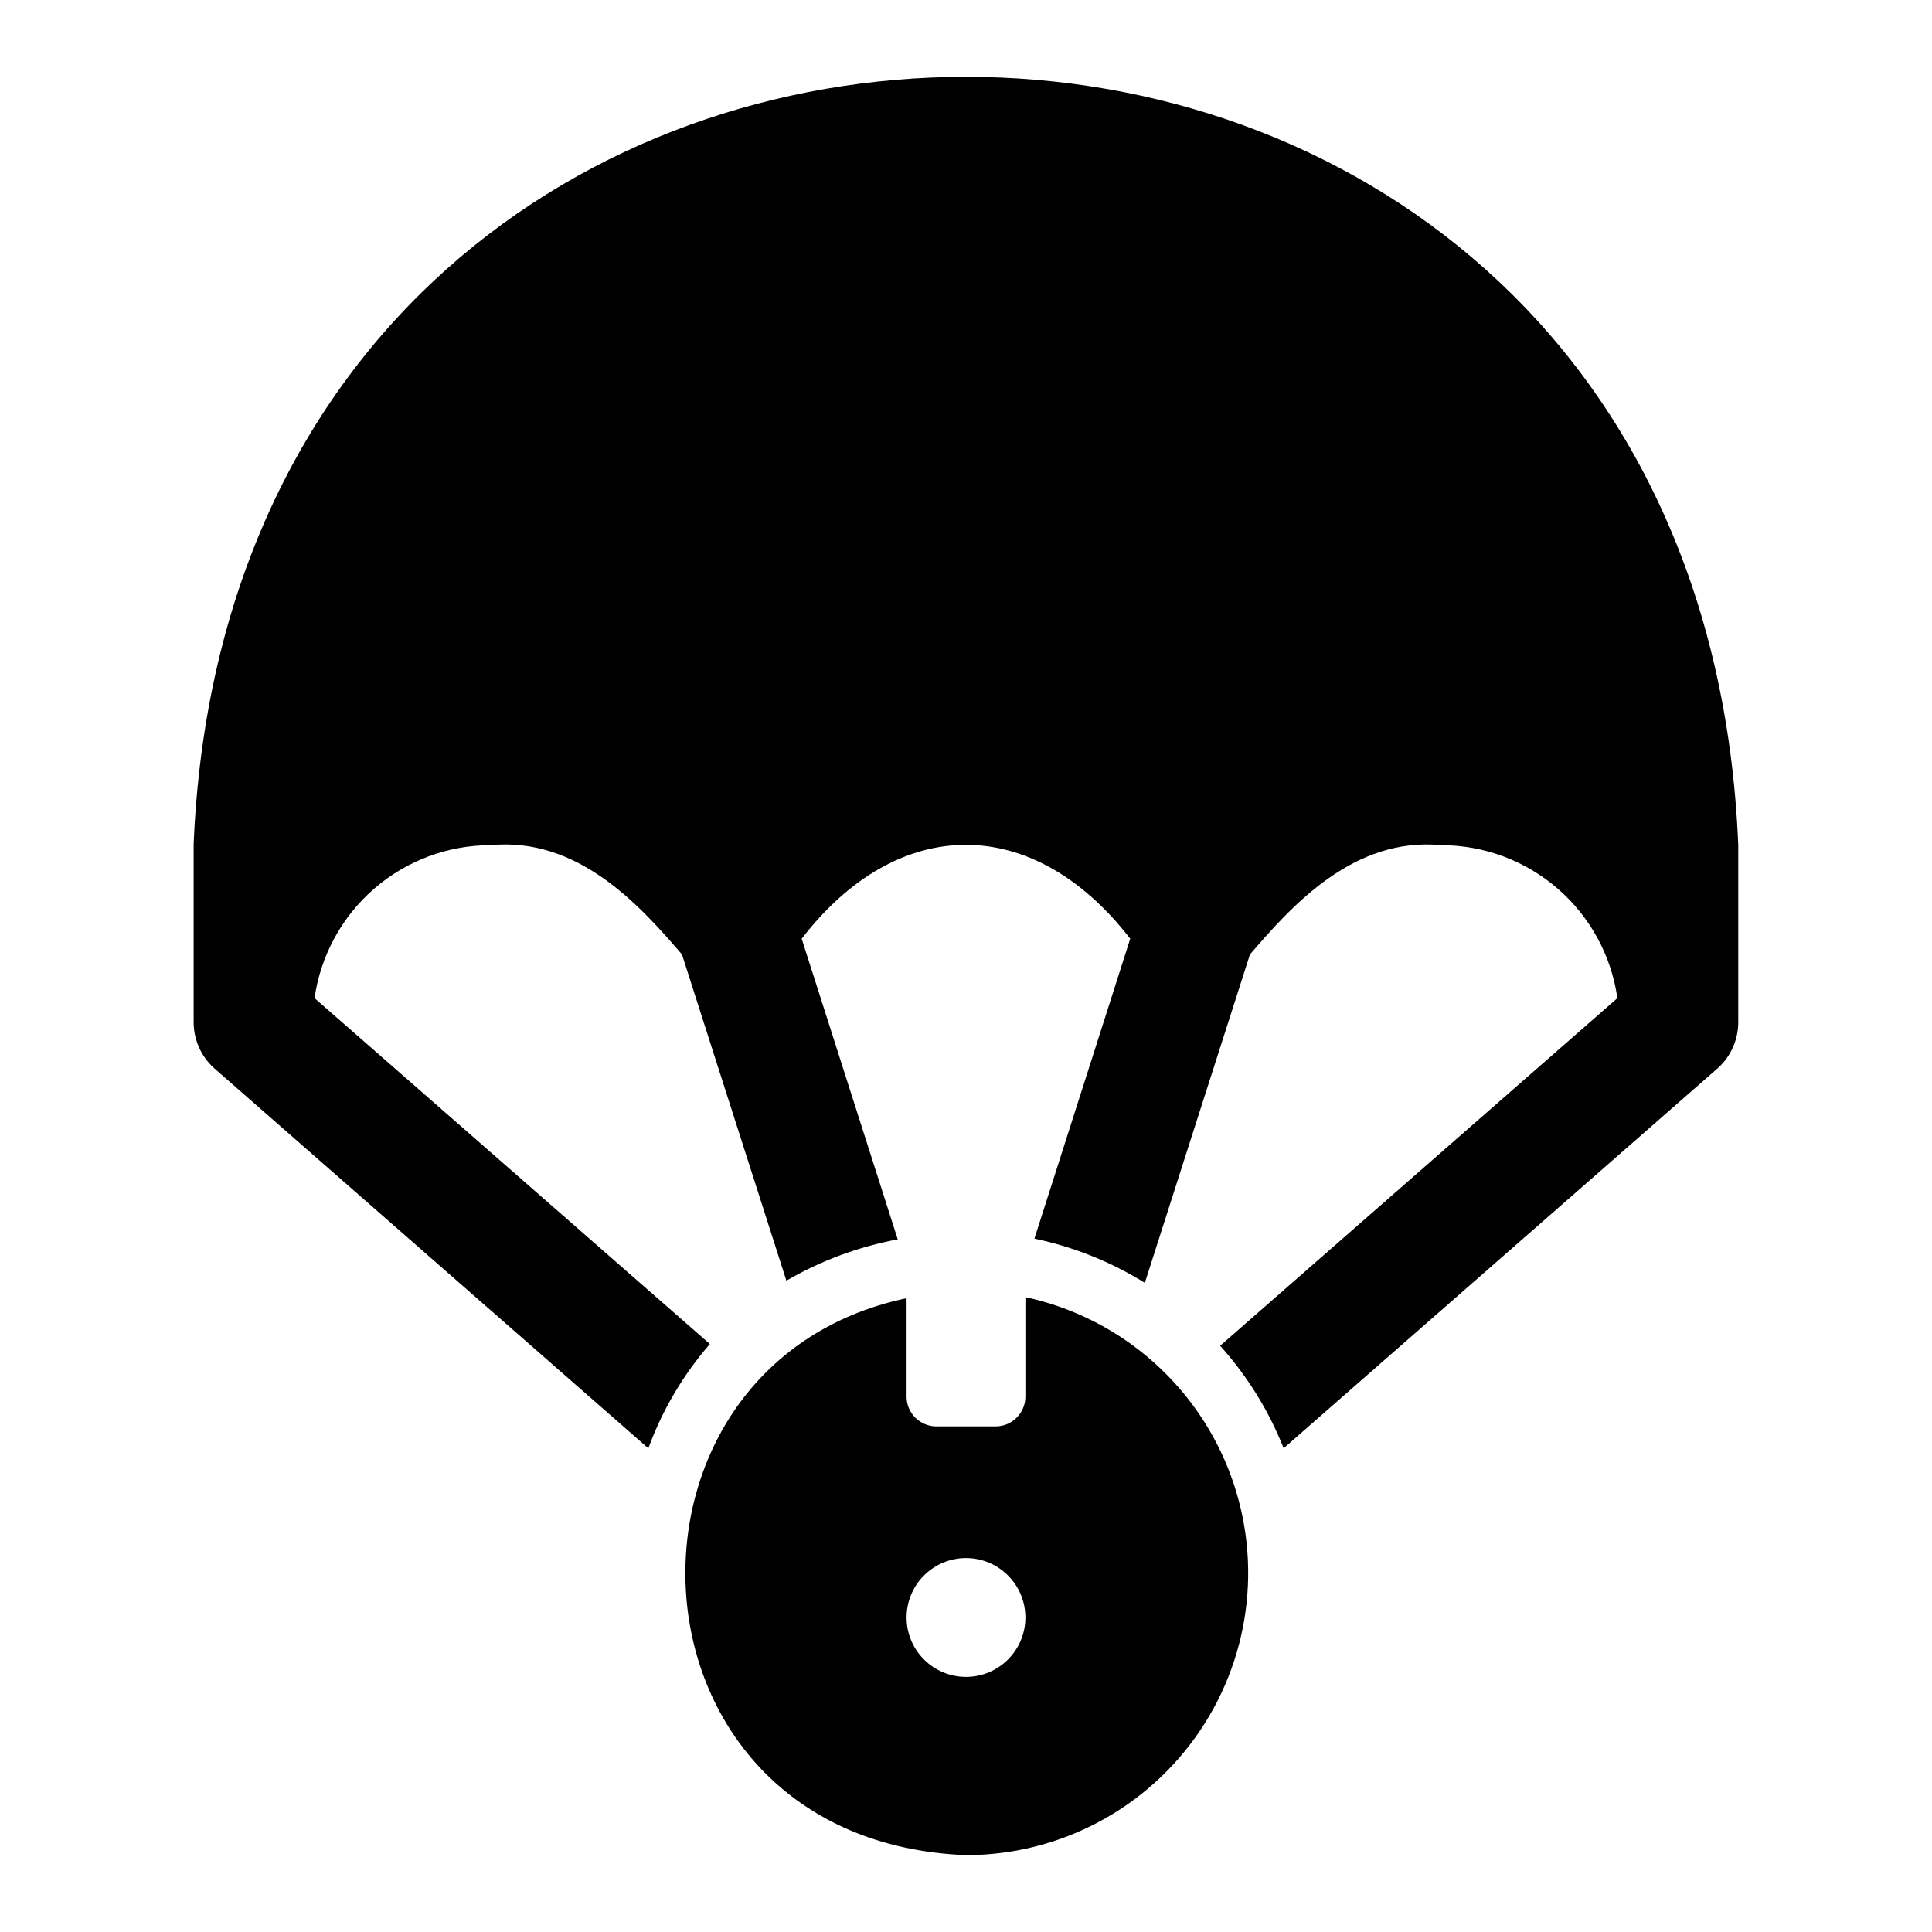 <?xml version="1.0" encoding="UTF-8"?>
<!-- Uploaded to: ICON Repo, www.iconrepo.com, Generator: ICON Repo Mixer Tools -->
<svg fill="#000000" width="800px" height="800px" version="1.1" viewBox="144 144 512 512" xmlns="http://www.w3.org/2000/svg">
 <g>
  <path d="m195.32 367.98v47.23c0.09 4.504 2.027 8.773 5.356 11.809l115.09 100.76 0.051 0.047c3.699-10.137 9.227-19.504 16.309-27.641-32.965-28.852-94.035-82.25-104.77-91.668 1.602-11.242 7.203-21.535 15.777-28.98 8.574-7.449 19.547-11.551 30.906-11.559 23.066-2.203 39.359 15.742 50.695 28.969 4.367 13.645 18.086 56.516 27.668 86.449v-0.004c9.141-5.305 19.121-9.008 29.508-10.945-8.93-27.953-20.875-65.344-25.453-79.672 25.578-33.172 61.414-33.176 87.066 0-4.481 14.023-16.445 51.488-25.391 79.477v-0.004c10.363 2.172 20.266 6.137 29.262 11.723 9.57-29.895 23.352-72.961 27.852-87.023 11.336-13.227 27.629-31.172 50.695-28.969 11.359 0.008 22.332 4.109 30.906 11.559 8.578 7.445 14.18 17.738 15.777 28.98-10.418 9.102-72.375 63.332-105.27 92.125 7.18 7.981 12.879 17.18 16.828 27.164 33.207-29.062 108.02-94.566 115.12-100.79 3.332-3.035 5.266-7.305 5.356-11.809v-47.23c-11.176-271.5-398.18-271.48-409.35 0z"/>
  <path d="m415.74 487.75v26.391c-0.012 4.34-3.531 7.856-7.871 7.871h-15.746c-4.34-0.016-7.859-3.531-7.871-7.871v-26.102c-83.07 17.508-77.879 143.87 15.742 147.59h0.004c24.836 0.004 48.051-12.328 61.957-32.902 13.91-20.578 16.691-46.719 7.43-69.762-9.266-23.047-29.363-39.984-53.645-45.211zm-15.742 100.64c-4.176 0-8.18-1.656-11.133-4.609-2.953-2.953-4.613-6.957-4.613-11.133s1.66-8.18 4.613-11.133c2.953-2.953 6.957-4.613 11.133-4.613s8.18 1.66 11.133 4.613c2.949 2.953 4.609 6.957 4.609 11.133s-1.656 8.18-4.609 11.133c-2.953 2.953-6.957 4.613-11.133 4.609z"/>
 </g>
</svg>